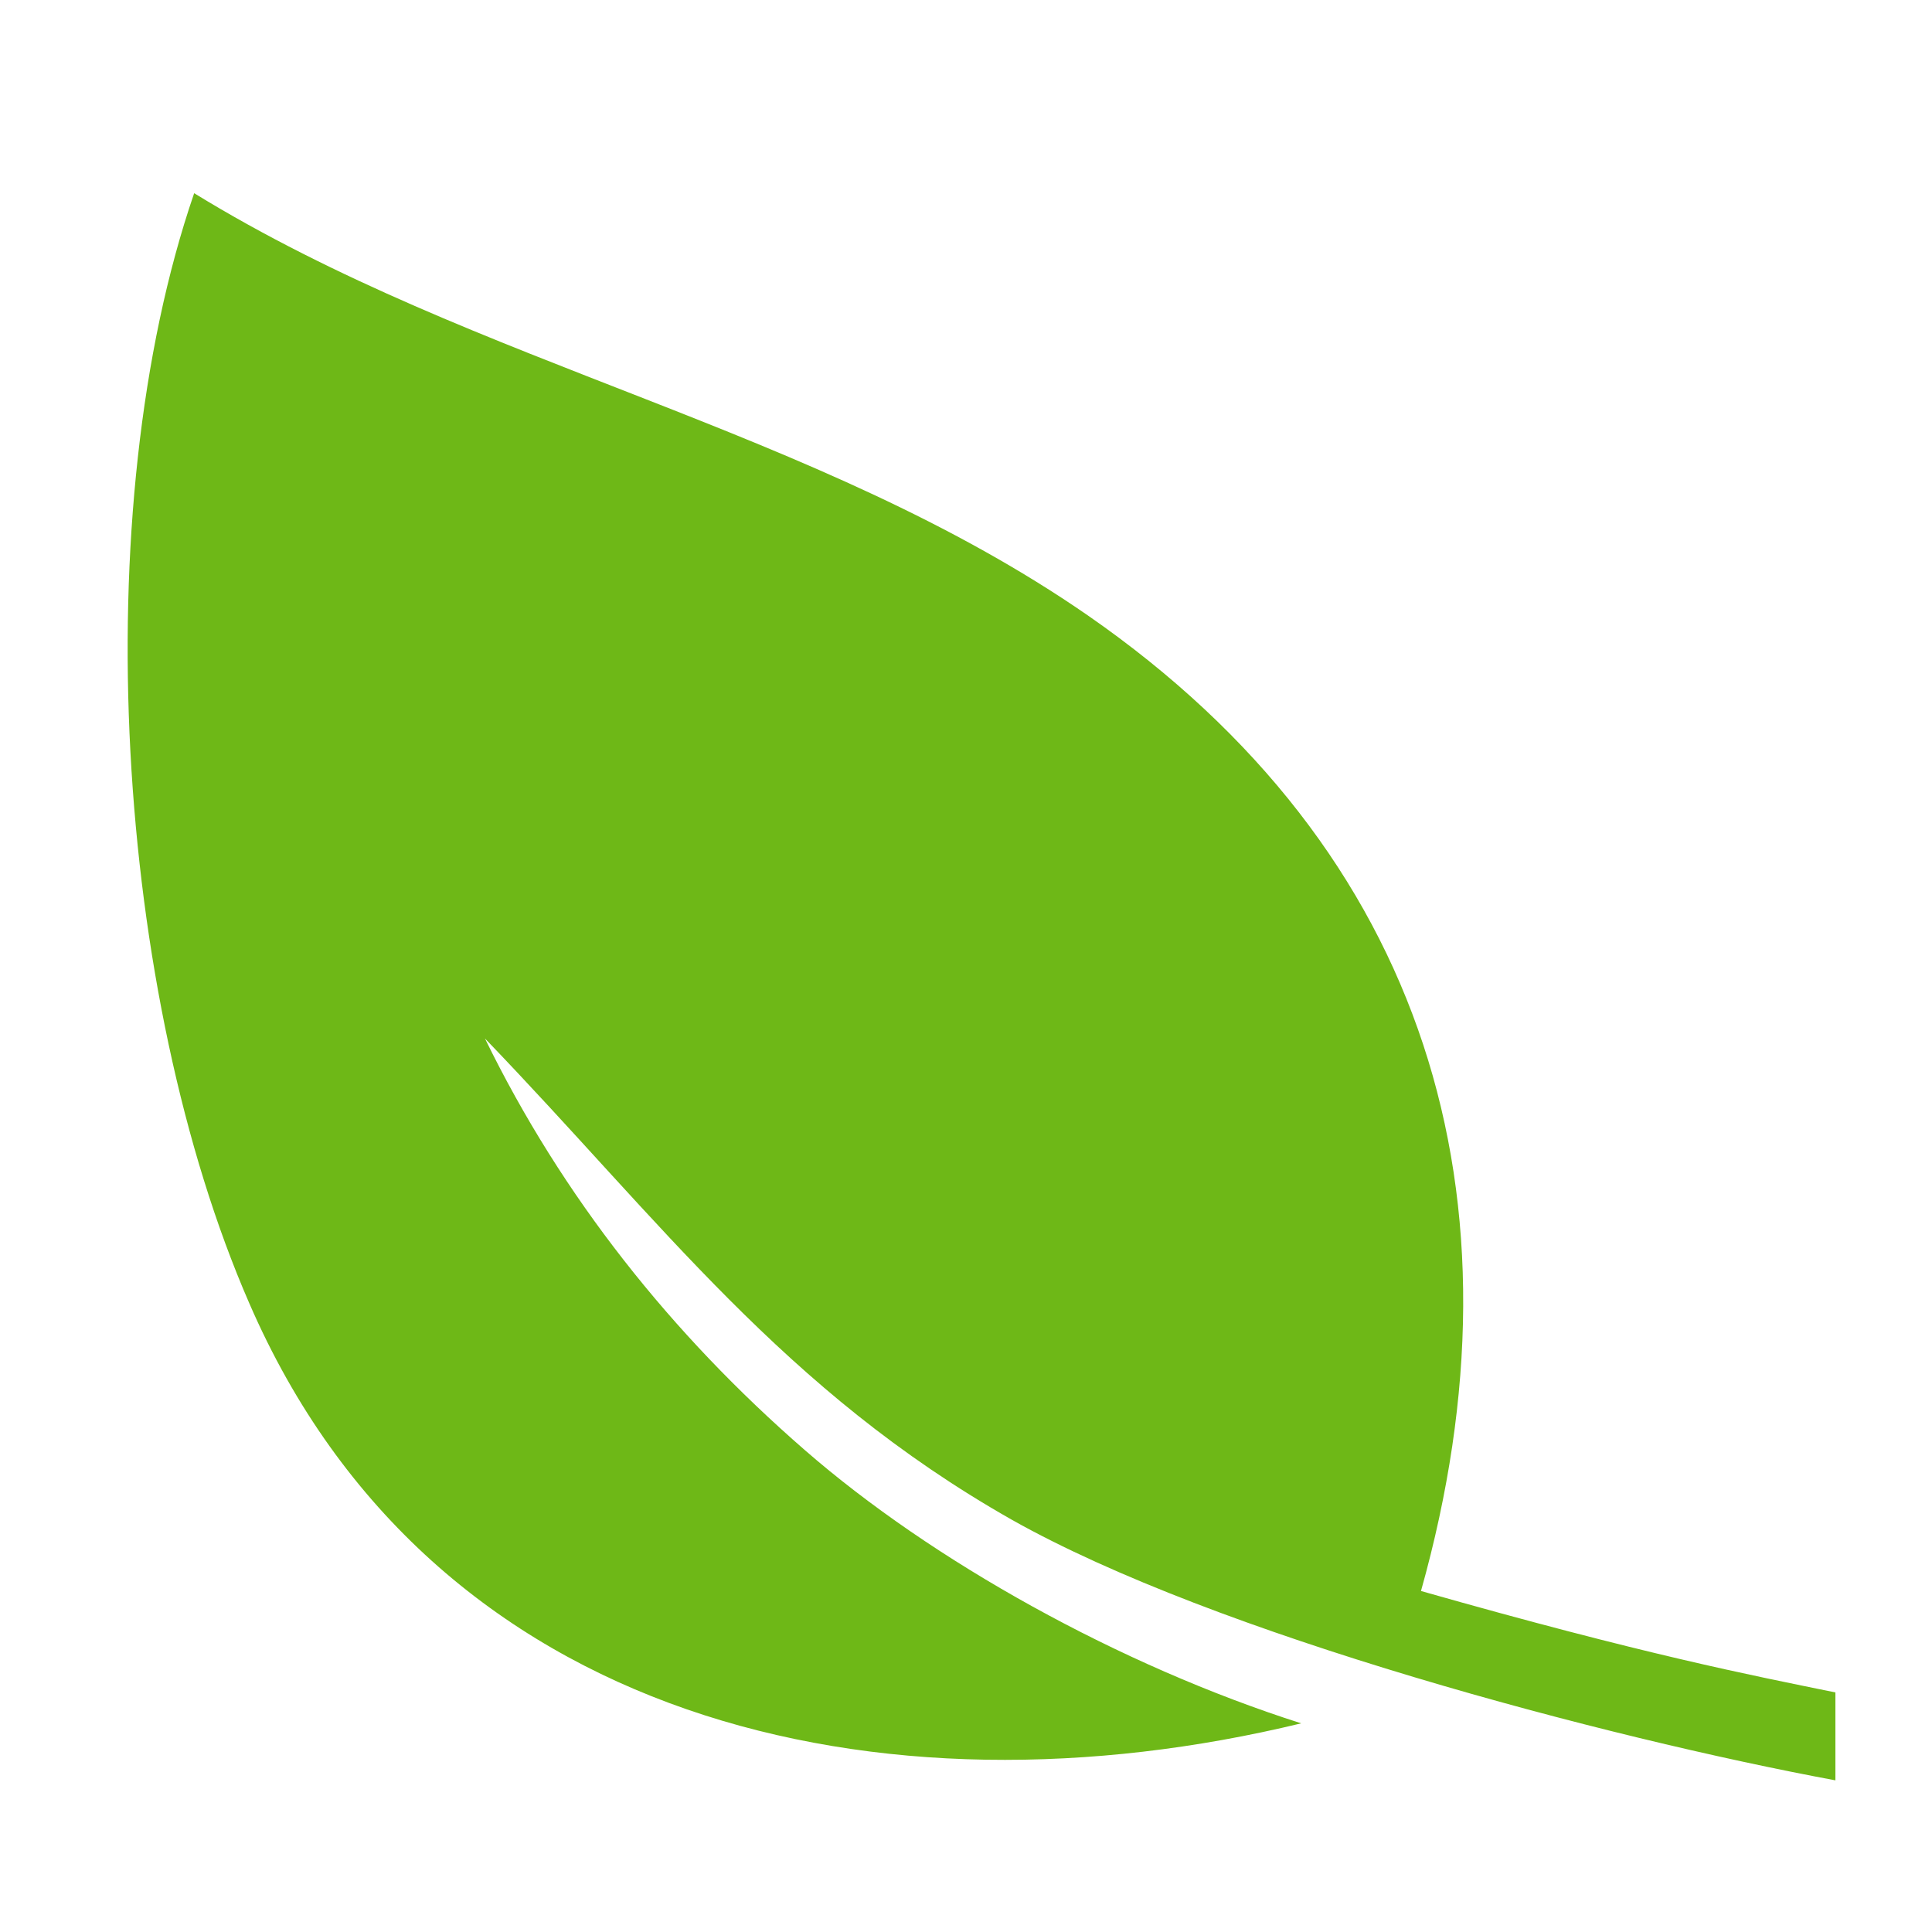 <?xml version="1.0" encoding="utf-8"?>
<!-- Generator: Adobe Illustrator 27.7.0, SVG Export Plug-In . SVG Version: 6.00 Build 0)  -->
<svg version="1.1" id="Layer_1" xmlns="http://www.w3.org/2000/svg" xmlns:xlink="http://www.w3.org/1999/xlink" x="0px" y="0px"
	 viewBox="0 0 20 20" style="enable-background:new 0 0 20 20;" xml:space="preserve">
<style type="text/css">
	.st0{fill:#6EB817;}
</style>
<g>
	<path class="st0" d="M2.01,2c2.93,1.8,6.43,2.42,9.25,4.37c3.52,2.44,4.59,6.04,3.45,10.1c2.32,0.66,3.41,0.87,4.29,1.05
		c0,0.34,0,0.51,0,0.91c-2.37-0.44-6.42-1.51-8.53-2.7c-2.36-1.34-3.62-3.08-5.45-4.98c0.8,1.64,1.93,3.06,3.31,4.26
		c1.32,1.15,3.26,2.23,5.14,2.83c-4.34,1.05-9,0.01-10.89-4.35C1.19,10.3,0.88,5.29,2.01,2z"/>
</g>
</svg>
